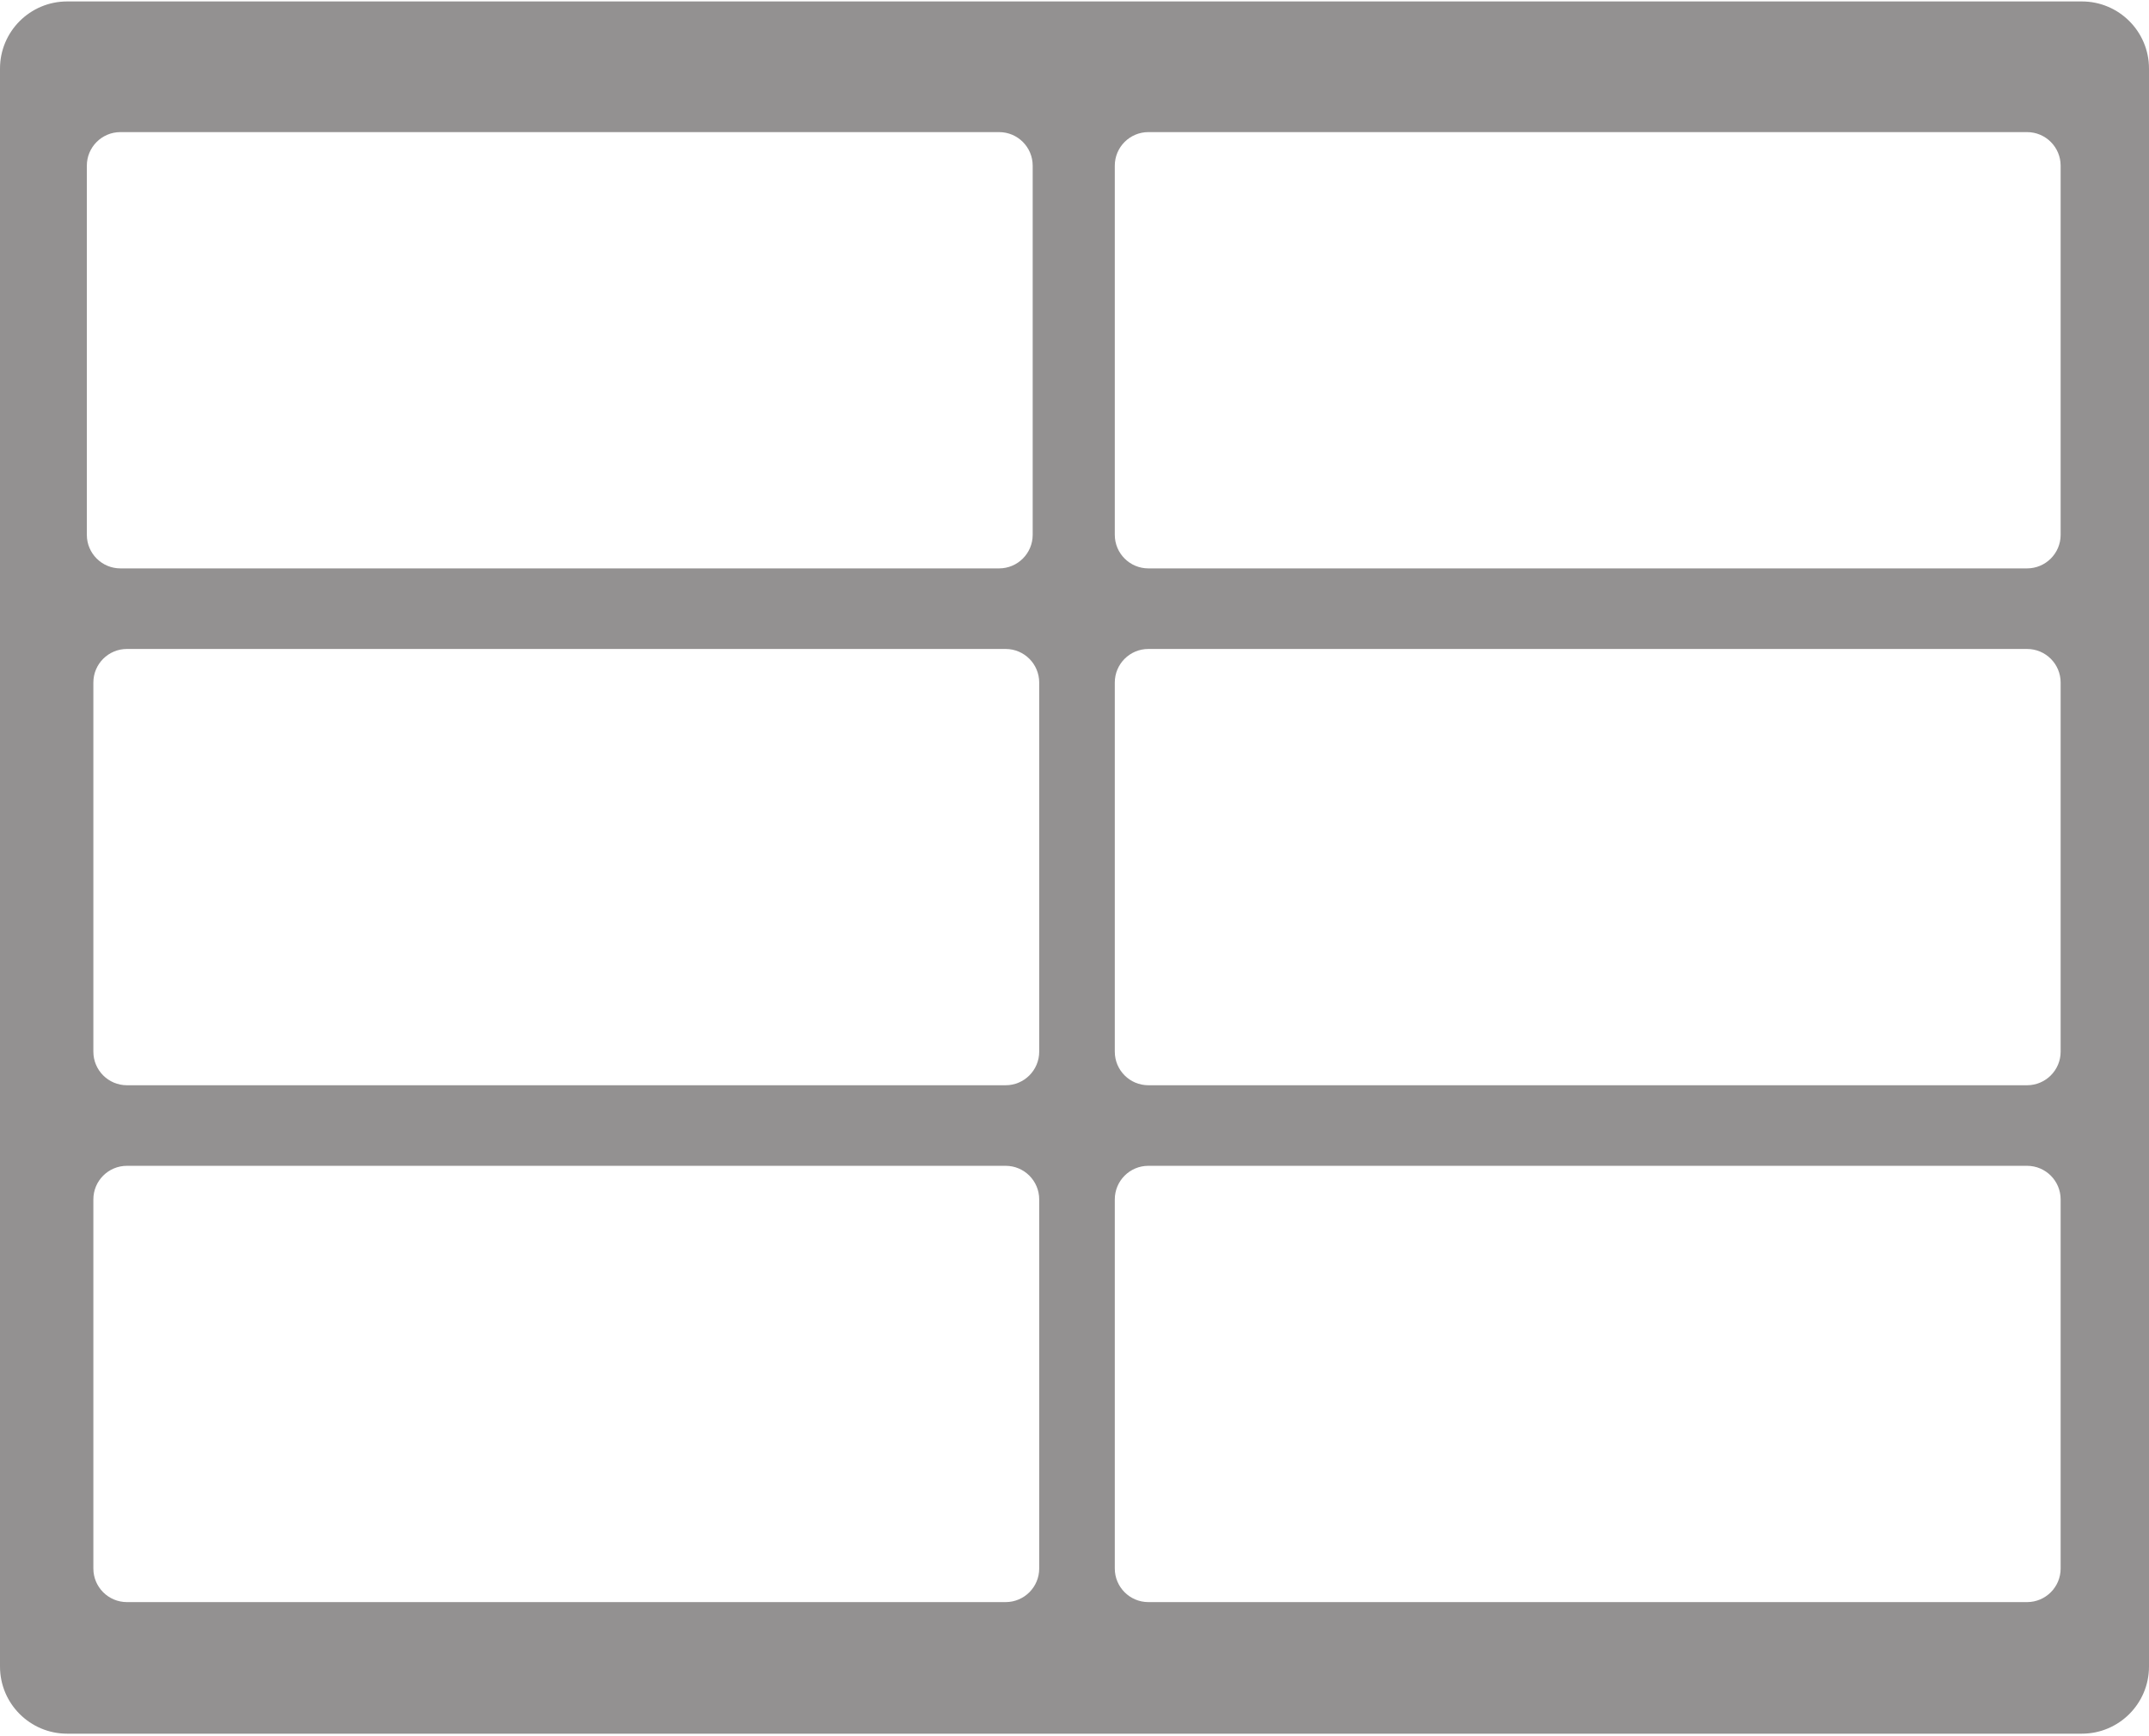 <?xml version="1.0" encoding="UTF-8"?> <svg xmlns="http://www.w3.org/2000/svg" width="640" height="517" viewBox="0 0 640 517" fill="none"> <path fill-rule="evenodd" clip-rule="evenodd" d="M0 20.43C0 9.385 8.954 0.43 20 0.43H620C631.046 0.43 640 9.385 640 20.43V496.43C640 507.476 631.046 516.43 620 516.43H20C8.954 516.43 0 507.476 0 496.43V20.43ZM25.863 49.353C25.863 43.83 30.34 39.353 35.863 39.353H297.547C303.07 39.353 307.547 43.83 307.547 49.353V159.313C307.547 164.836 303.07 169.313 297.547 169.313H35.863C30.34 169.313 25.863 164.836 25.863 159.313V49.353ZM37.805 193.313C32.282 193.313 27.805 197.79 27.805 203.313V313.273C27.805 318.796 32.282 323.273 37.805 323.273H299.488C305.011 323.273 309.488 318.796 309.488 313.273V203.313C309.488 197.79 305.011 193.313 299.488 193.313H37.805ZM332 203.313C332 197.79 336.477 193.313 342 193.313H603.684C609.206 193.313 613.684 197.79 613.684 203.313V313.273C613.684 318.796 609.206 323.273 603.684 323.273H342C336.477 323.273 332 318.796 332 313.273V203.313ZM37.805 347.273C32.282 347.273 27.805 351.751 27.805 357.273V467.234C27.805 472.757 32.282 477.234 37.805 477.234H299.488C305.011 477.234 309.488 472.757 309.488 467.234V357.273C309.488 351.751 305.011 347.273 299.488 347.273H37.805ZM332 357.273C332 351.751 336.477 347.273 342 347.273H603.684C609.206 347.273 613.684 351.751 613.684 357.273V467.234C613.684 472.757 609.206 477.234 603.684 477.234H342C336.477 477.234 332 472.757 332 467.234V357.273ZM342 39.353C336.477 39.353 332 43.83 332 49.353V159.313C332 164.836 336.477 169.313 342 169.313H603.684C609.206 169.313 613.684 164.836 613.684 159.313V49.353C613.684 43.83 609.206 39.353 603.684 39.353H342Z" fill="#939191"></path> </svg> 